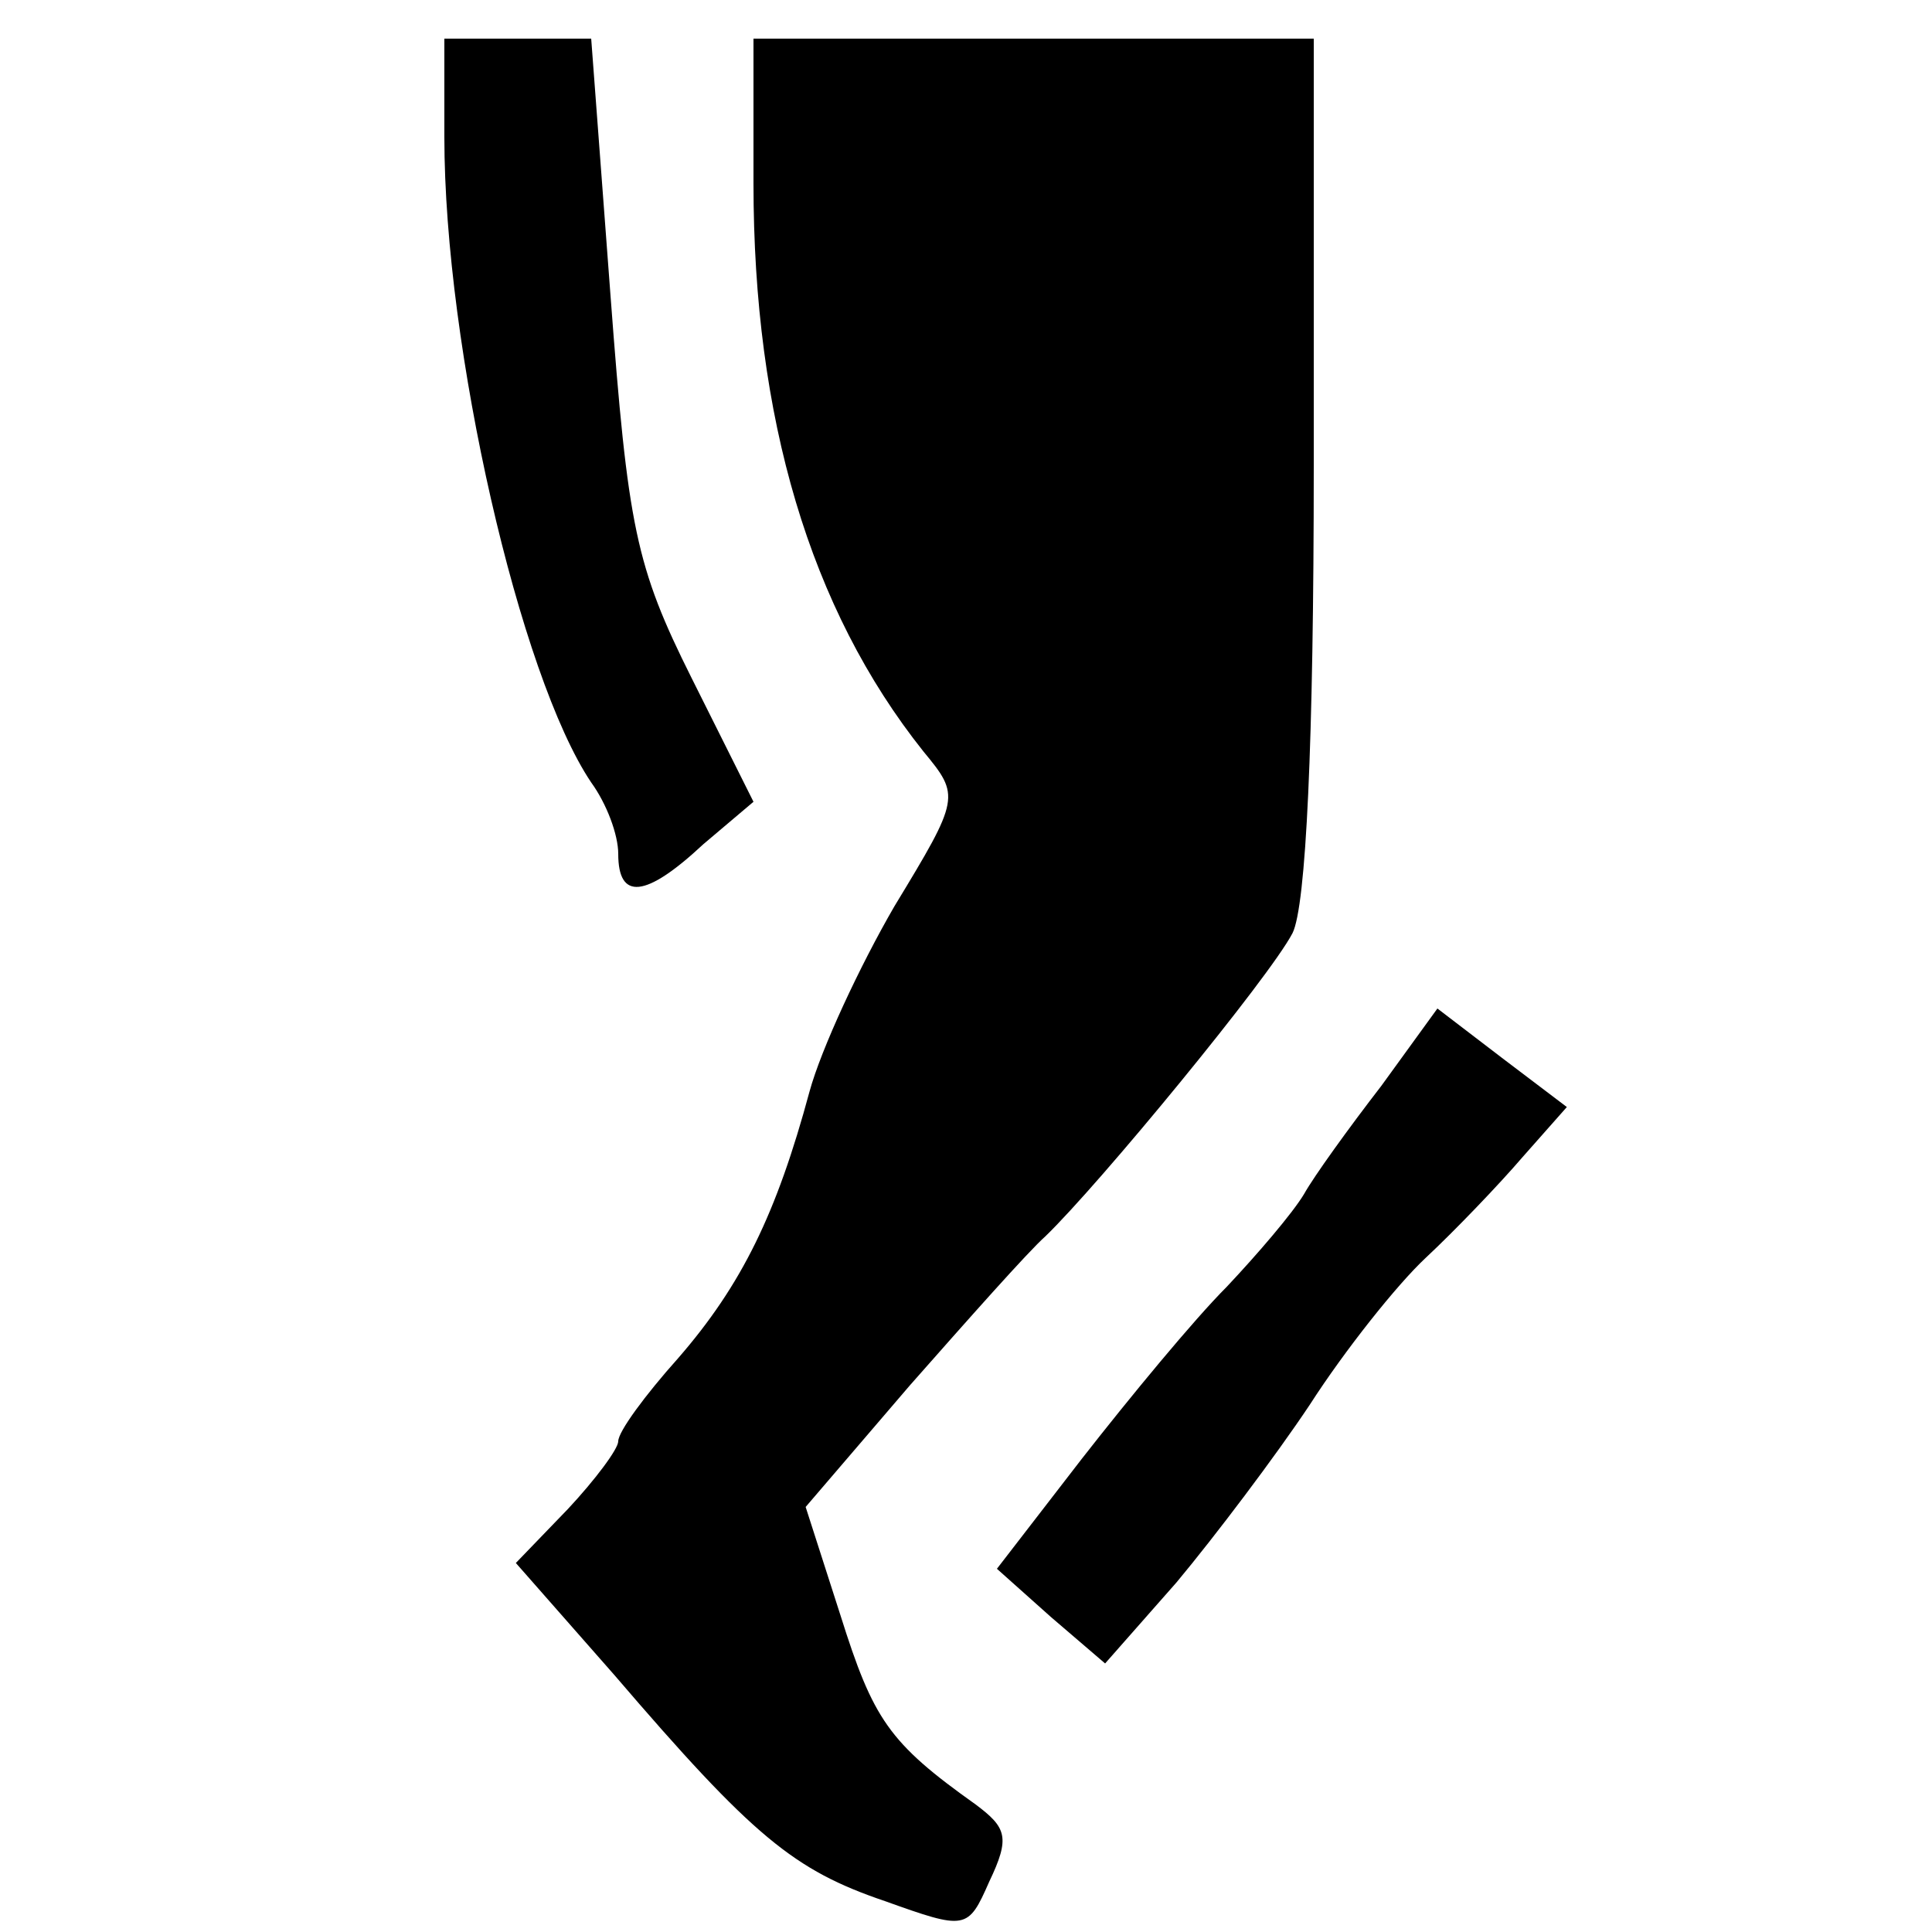 <?xml version="1.0" standalone="no"?>
<!DOCTYPE svg PUBLIC "-//W3C//DTD SVG 20010904//EN"
 "http://www.w3.org/TR/2001/REC-SVG-20010904/DTD/svg10.dtd">
<svg version="1.0" xmlns="http://www.w3.org/2000/svg"
 width="100pt" height="100pt" viewBox="0 0 100 100"
 preserveAspectRatio="xMidYMid meet">

<g transform="translate(0,100) scale(0.1,-0.1)"
fill="#000000" stroke="none">
<path d="M230 929 c0 -109 39 -279 76 -334 8 -11 14 -27 14 -37 0 -24 14 -23
44 5 l26 22 -32 64 c-29 58 -33 78 -42 198 l-10 133 -38 0 -38 0 0 -51z"/>
<path d="M390 905 c0 -121 29 -220 88 -294 19 -23 19 -24 -15 -80 -18 -31 -38
-74 -44 -96 -17 -63 -35 -100 -68 -138 -17 -19 -31 -38 -31 -43 0 -4 -12 -20
-26 -35 l-27 -28 51 -58 c72 -84 93 -101 140 -117 42 -15 43 -15 54 10 11 23
9 28 -7 40 -45 32 -53 44 -70 98 l-18 56 54 63 c30 34 61 69 70 77 28 27 116
134 128 157 7 14 11 98 11 242 l0 221 -145 0 -145 0 0 -75z"/>
<path d="M715 438 c-17 -22 -35 -47 -40 -56 -6 -10 -24 -31 -40 -48 -17 -17
-50 -57 -75 -89 l-44 -57 28 -25 28 -24 37 42 c20 24 51 65 69 92 18 28 45 62
60 76 15 14 38 38 50 52 l23 26 -33 25 -34 26 -29 -40z"/>
</g>
</svg>

